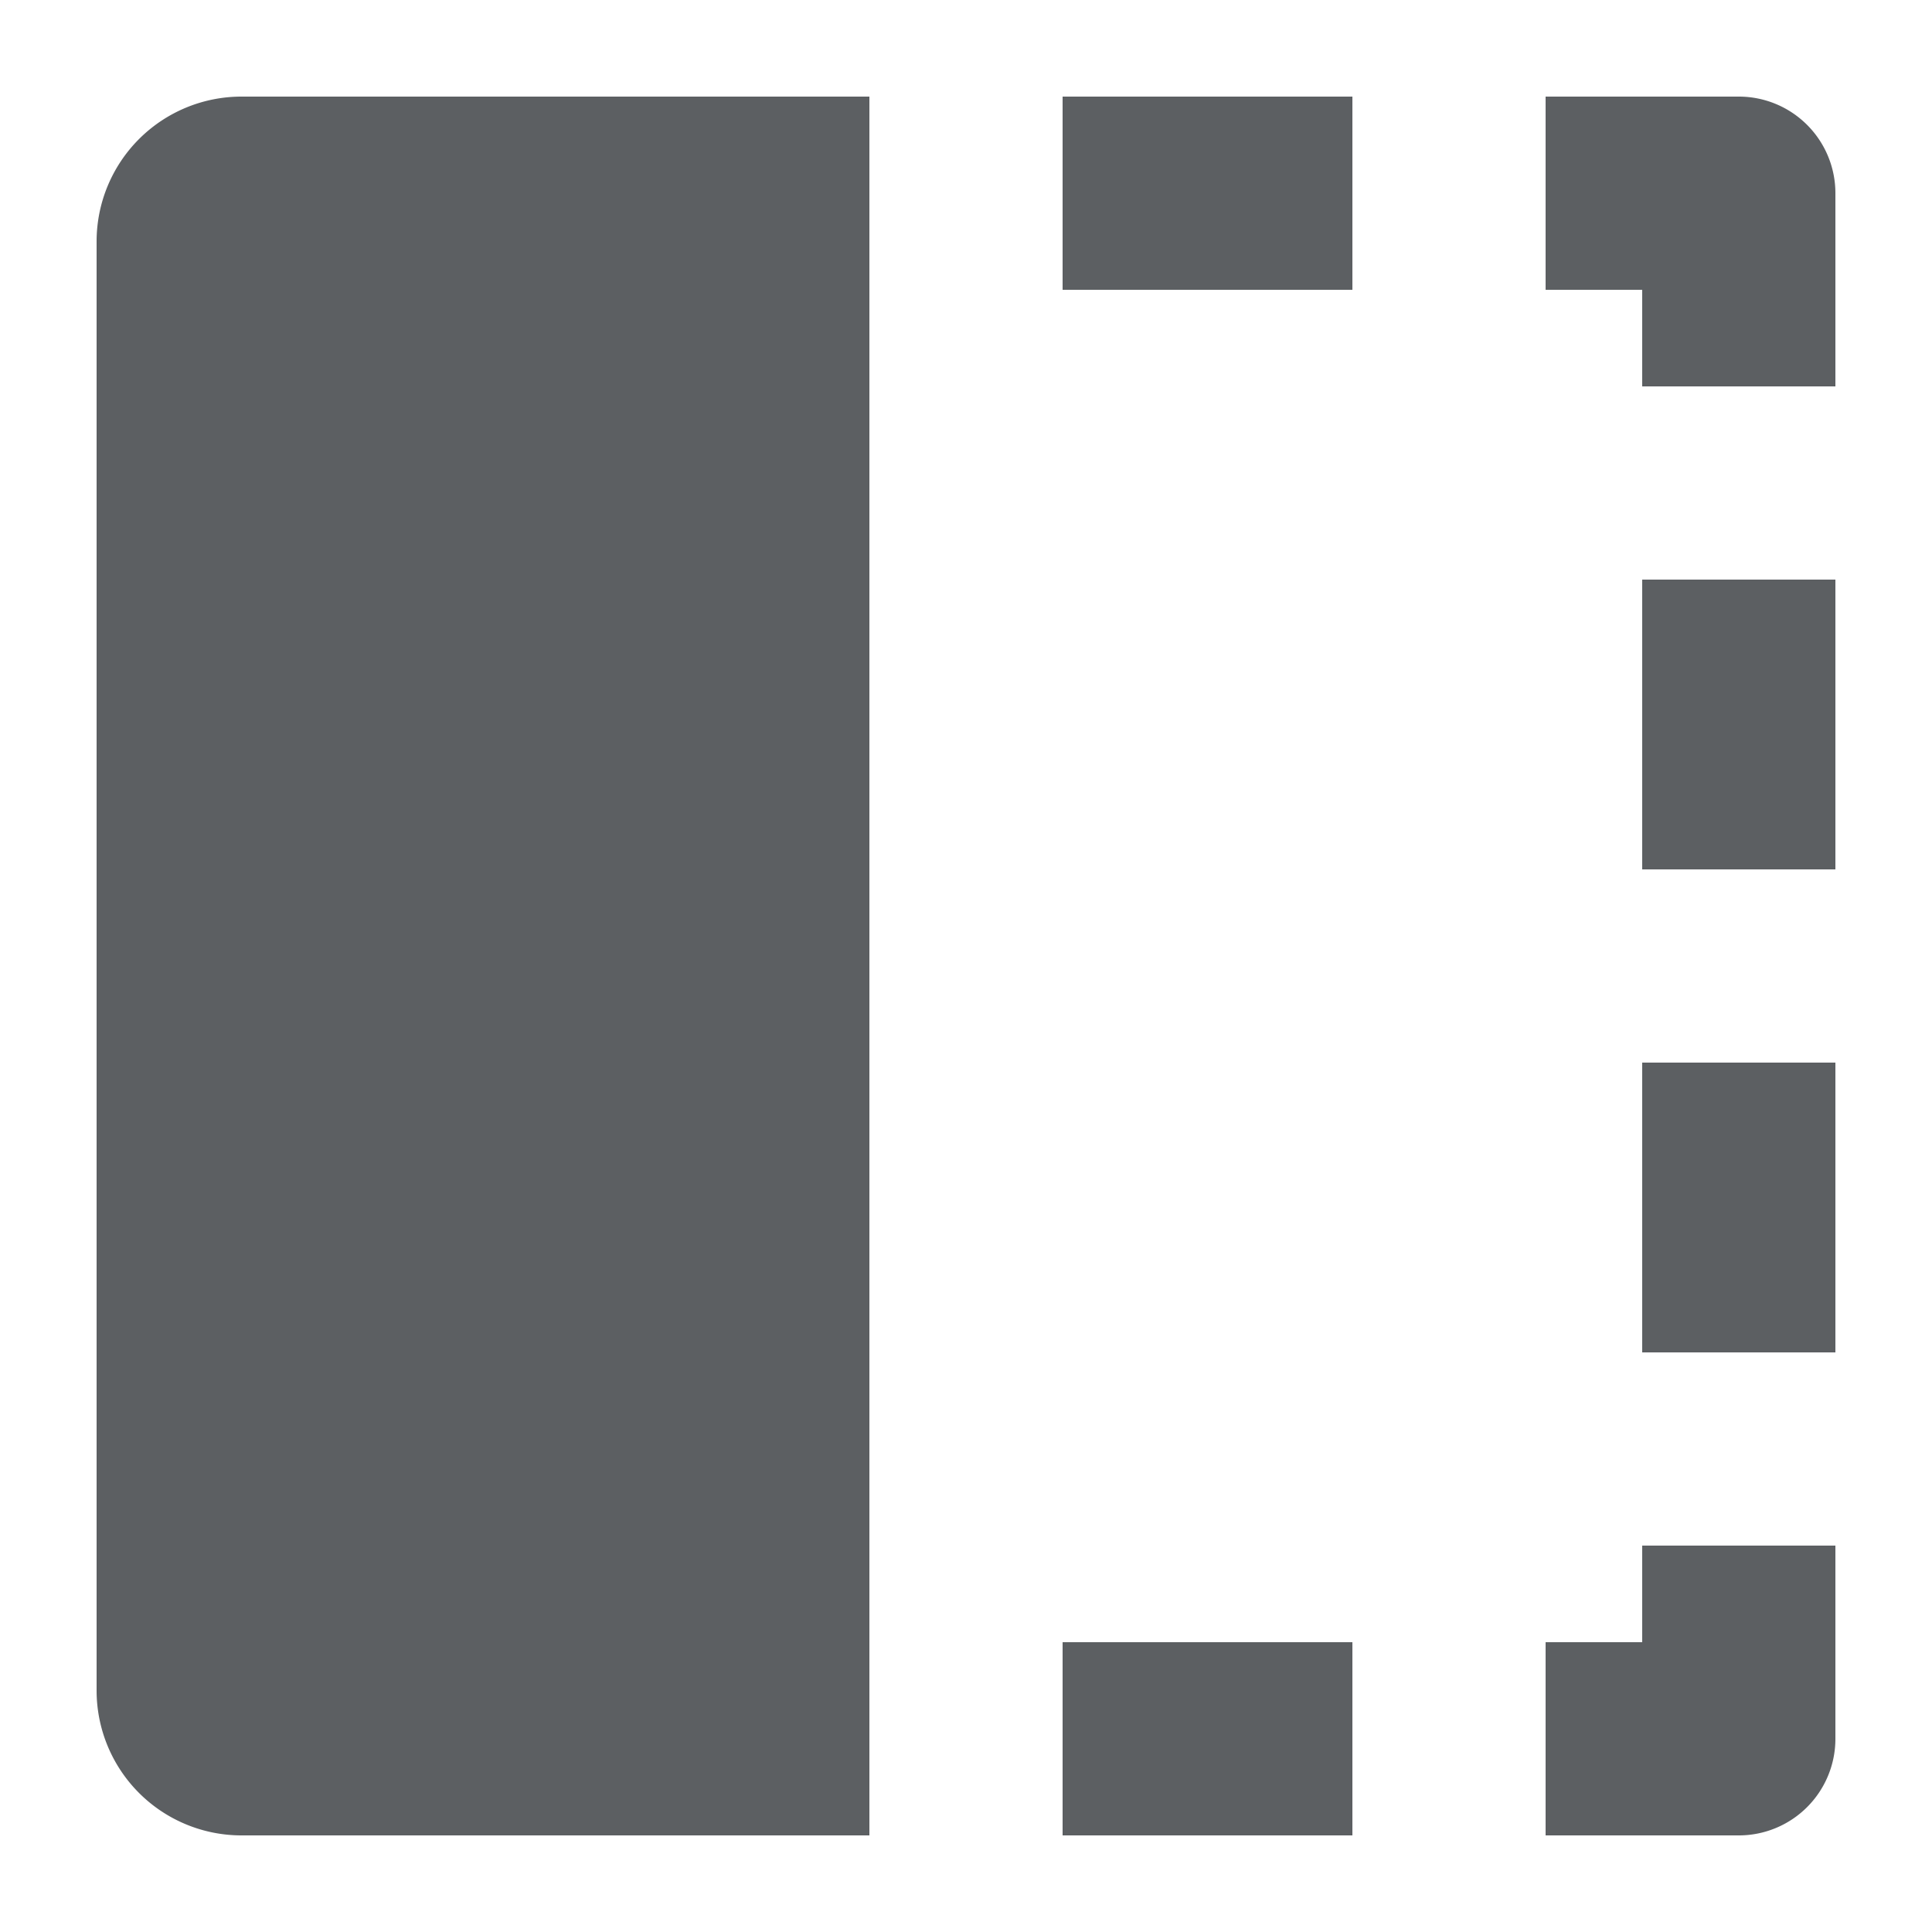 <?xml version="1.0" encoding="utf-8"?><!-- Скачано с сайта svg4.ru / Downloaded from svg4.ru -->
<svg width="800px" height="800px" viewBox="0 0 20 20" xmlns="http://www.w3.org/2000/svg"><path d="M11 3h3V1h-3v2zM18 1a1 1 0 011 1v2h-2V3h-1V1h2zM19 18a1 1 0 01-1 1h-2v-2h1v-1h2v2zM2.5 19H9V1H2.5A1.5 1.5 0 001 2.5v15A1.5 1.5 0 002.5 19zM14 19h-3v-2h3v2zM19 14h-2v-3h2v3zM17 9h2V6h-2v3z" fill="#5C5F62"/></svg>